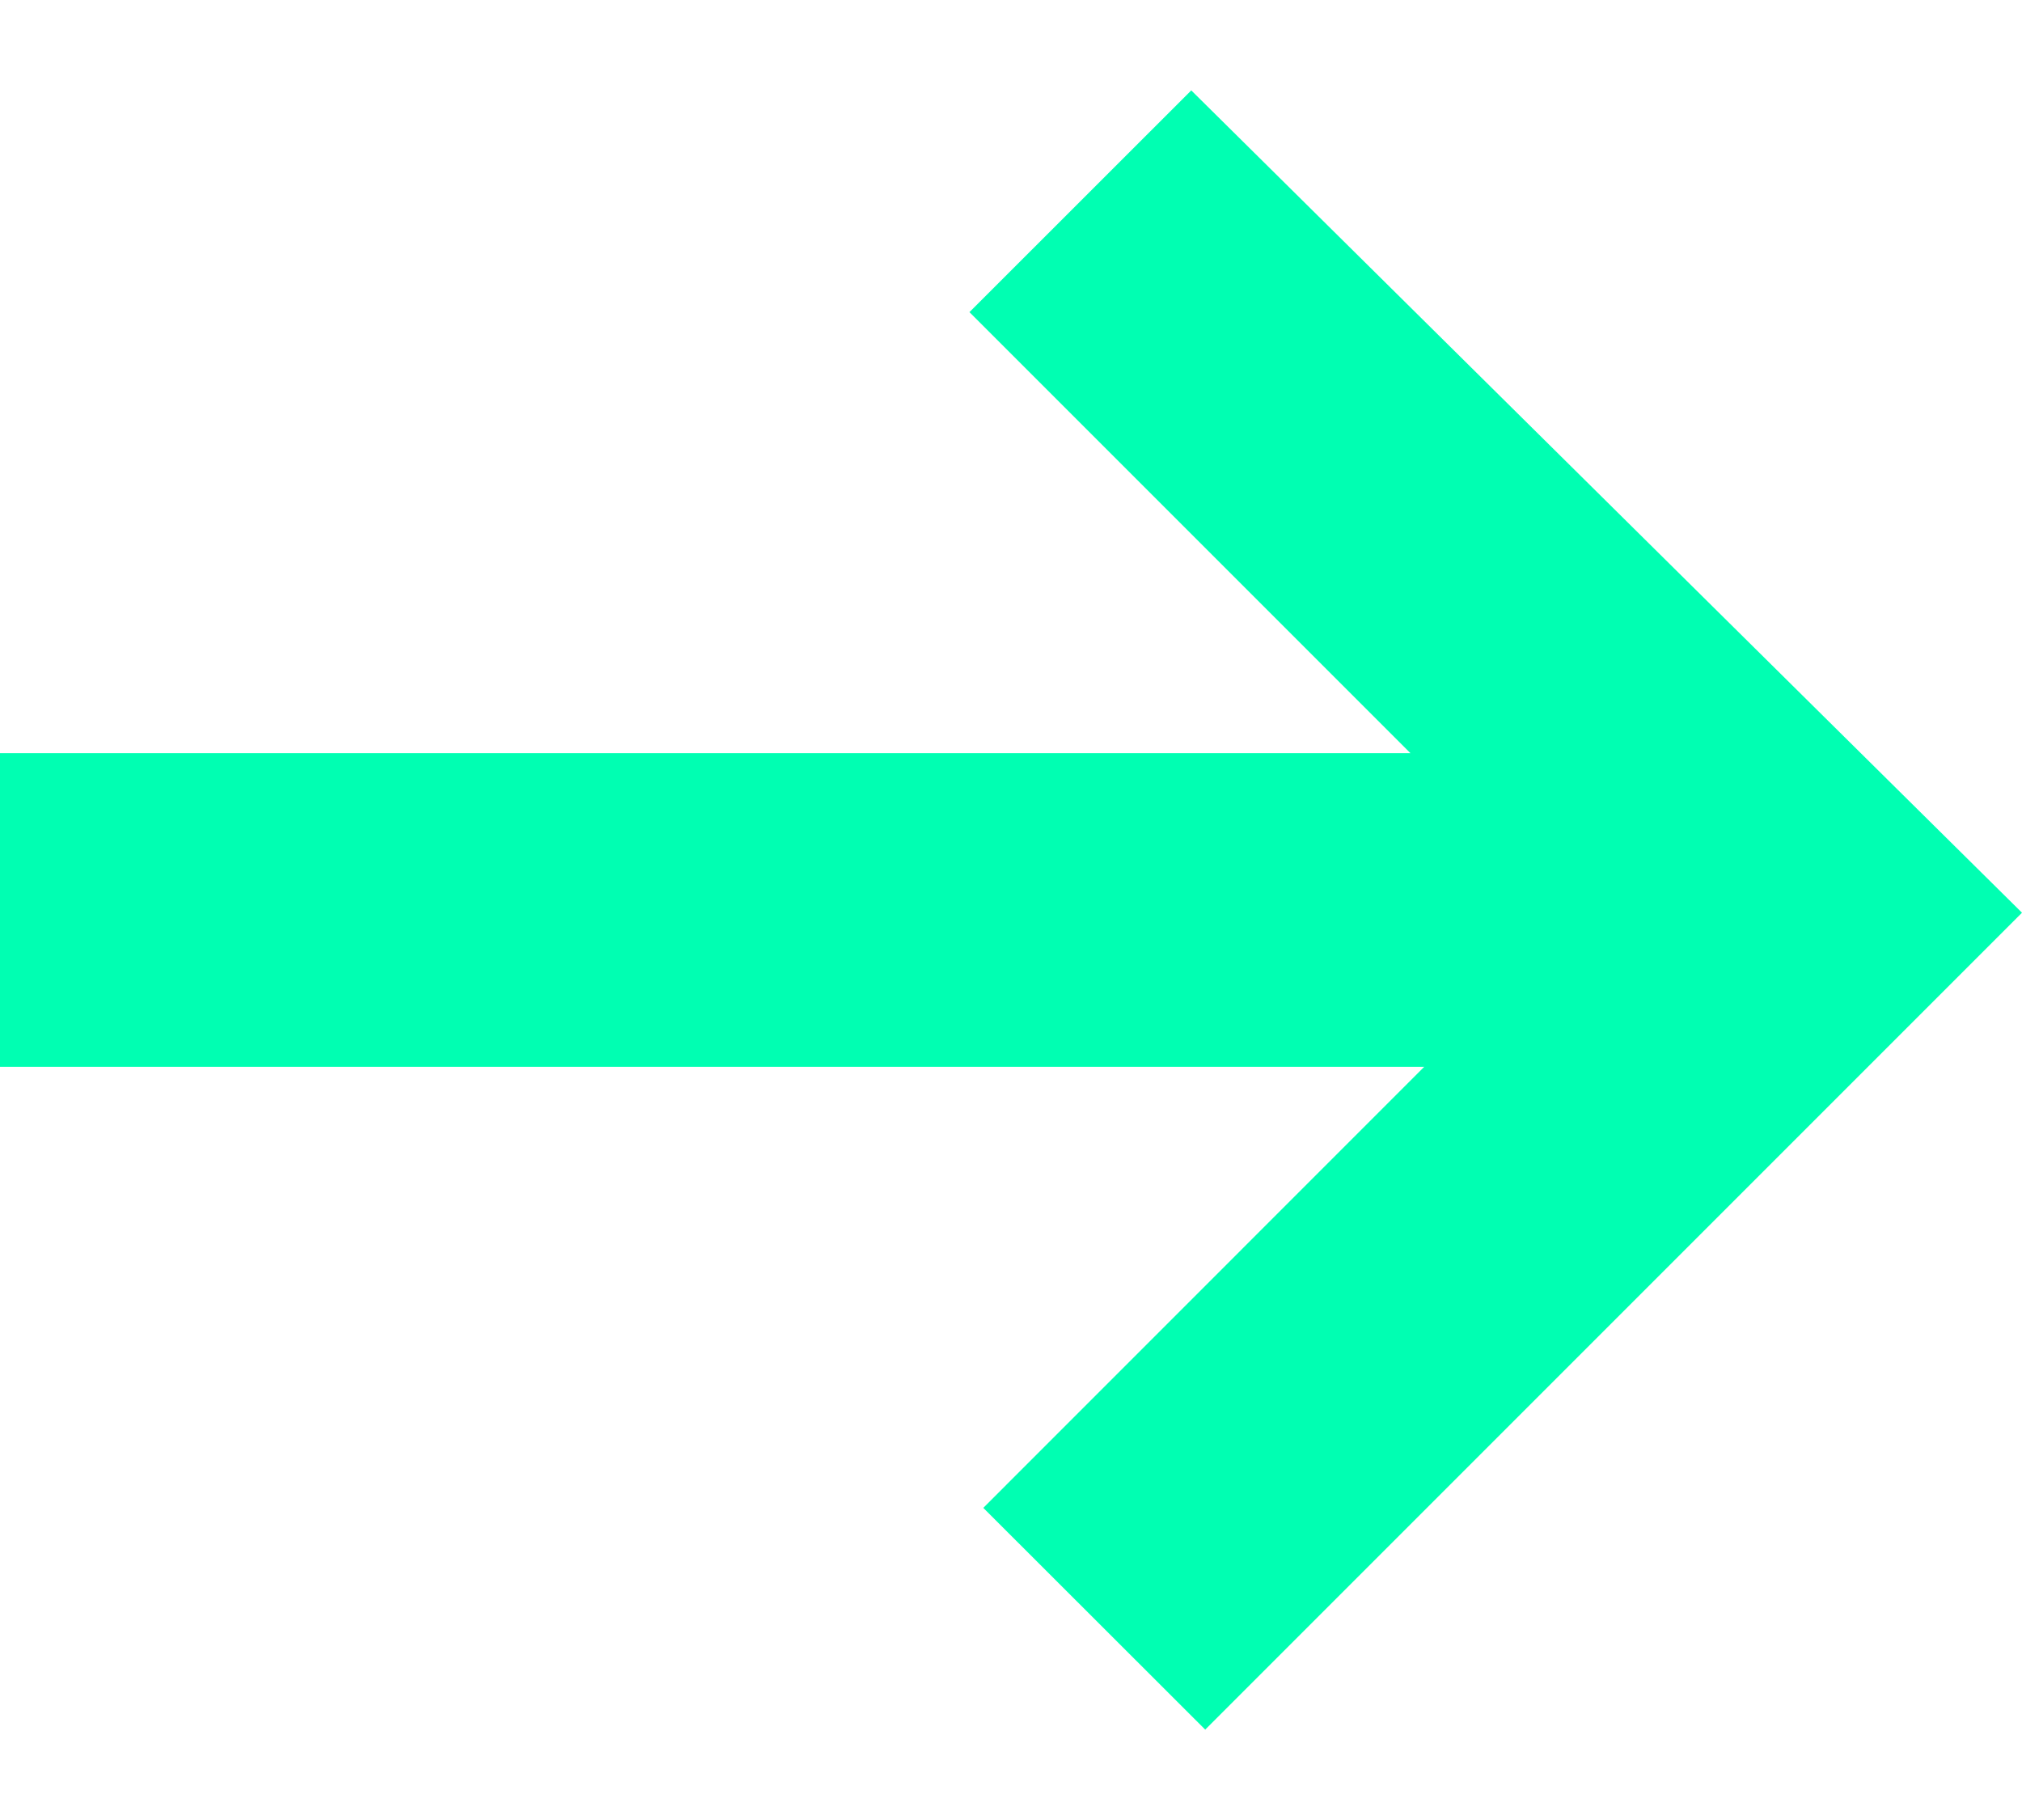 <svg width="20" height="18" viewBox="0 0 20 18" fill="none" xmlns="http://www.w3.org/2000/svg">
<path fill-rule="evenodd" clip-rule="evenodd" d="M9.726 14.913L14.087 10.551L-2.86525e-07 10.551L-4.22132e-07 7.449L13.951 7.449L9.589 3.087L11.783 0.894L20 9.027L11.921 17.106L9.726 14.913Z" fill="#00FFB2"/>
</svg>

